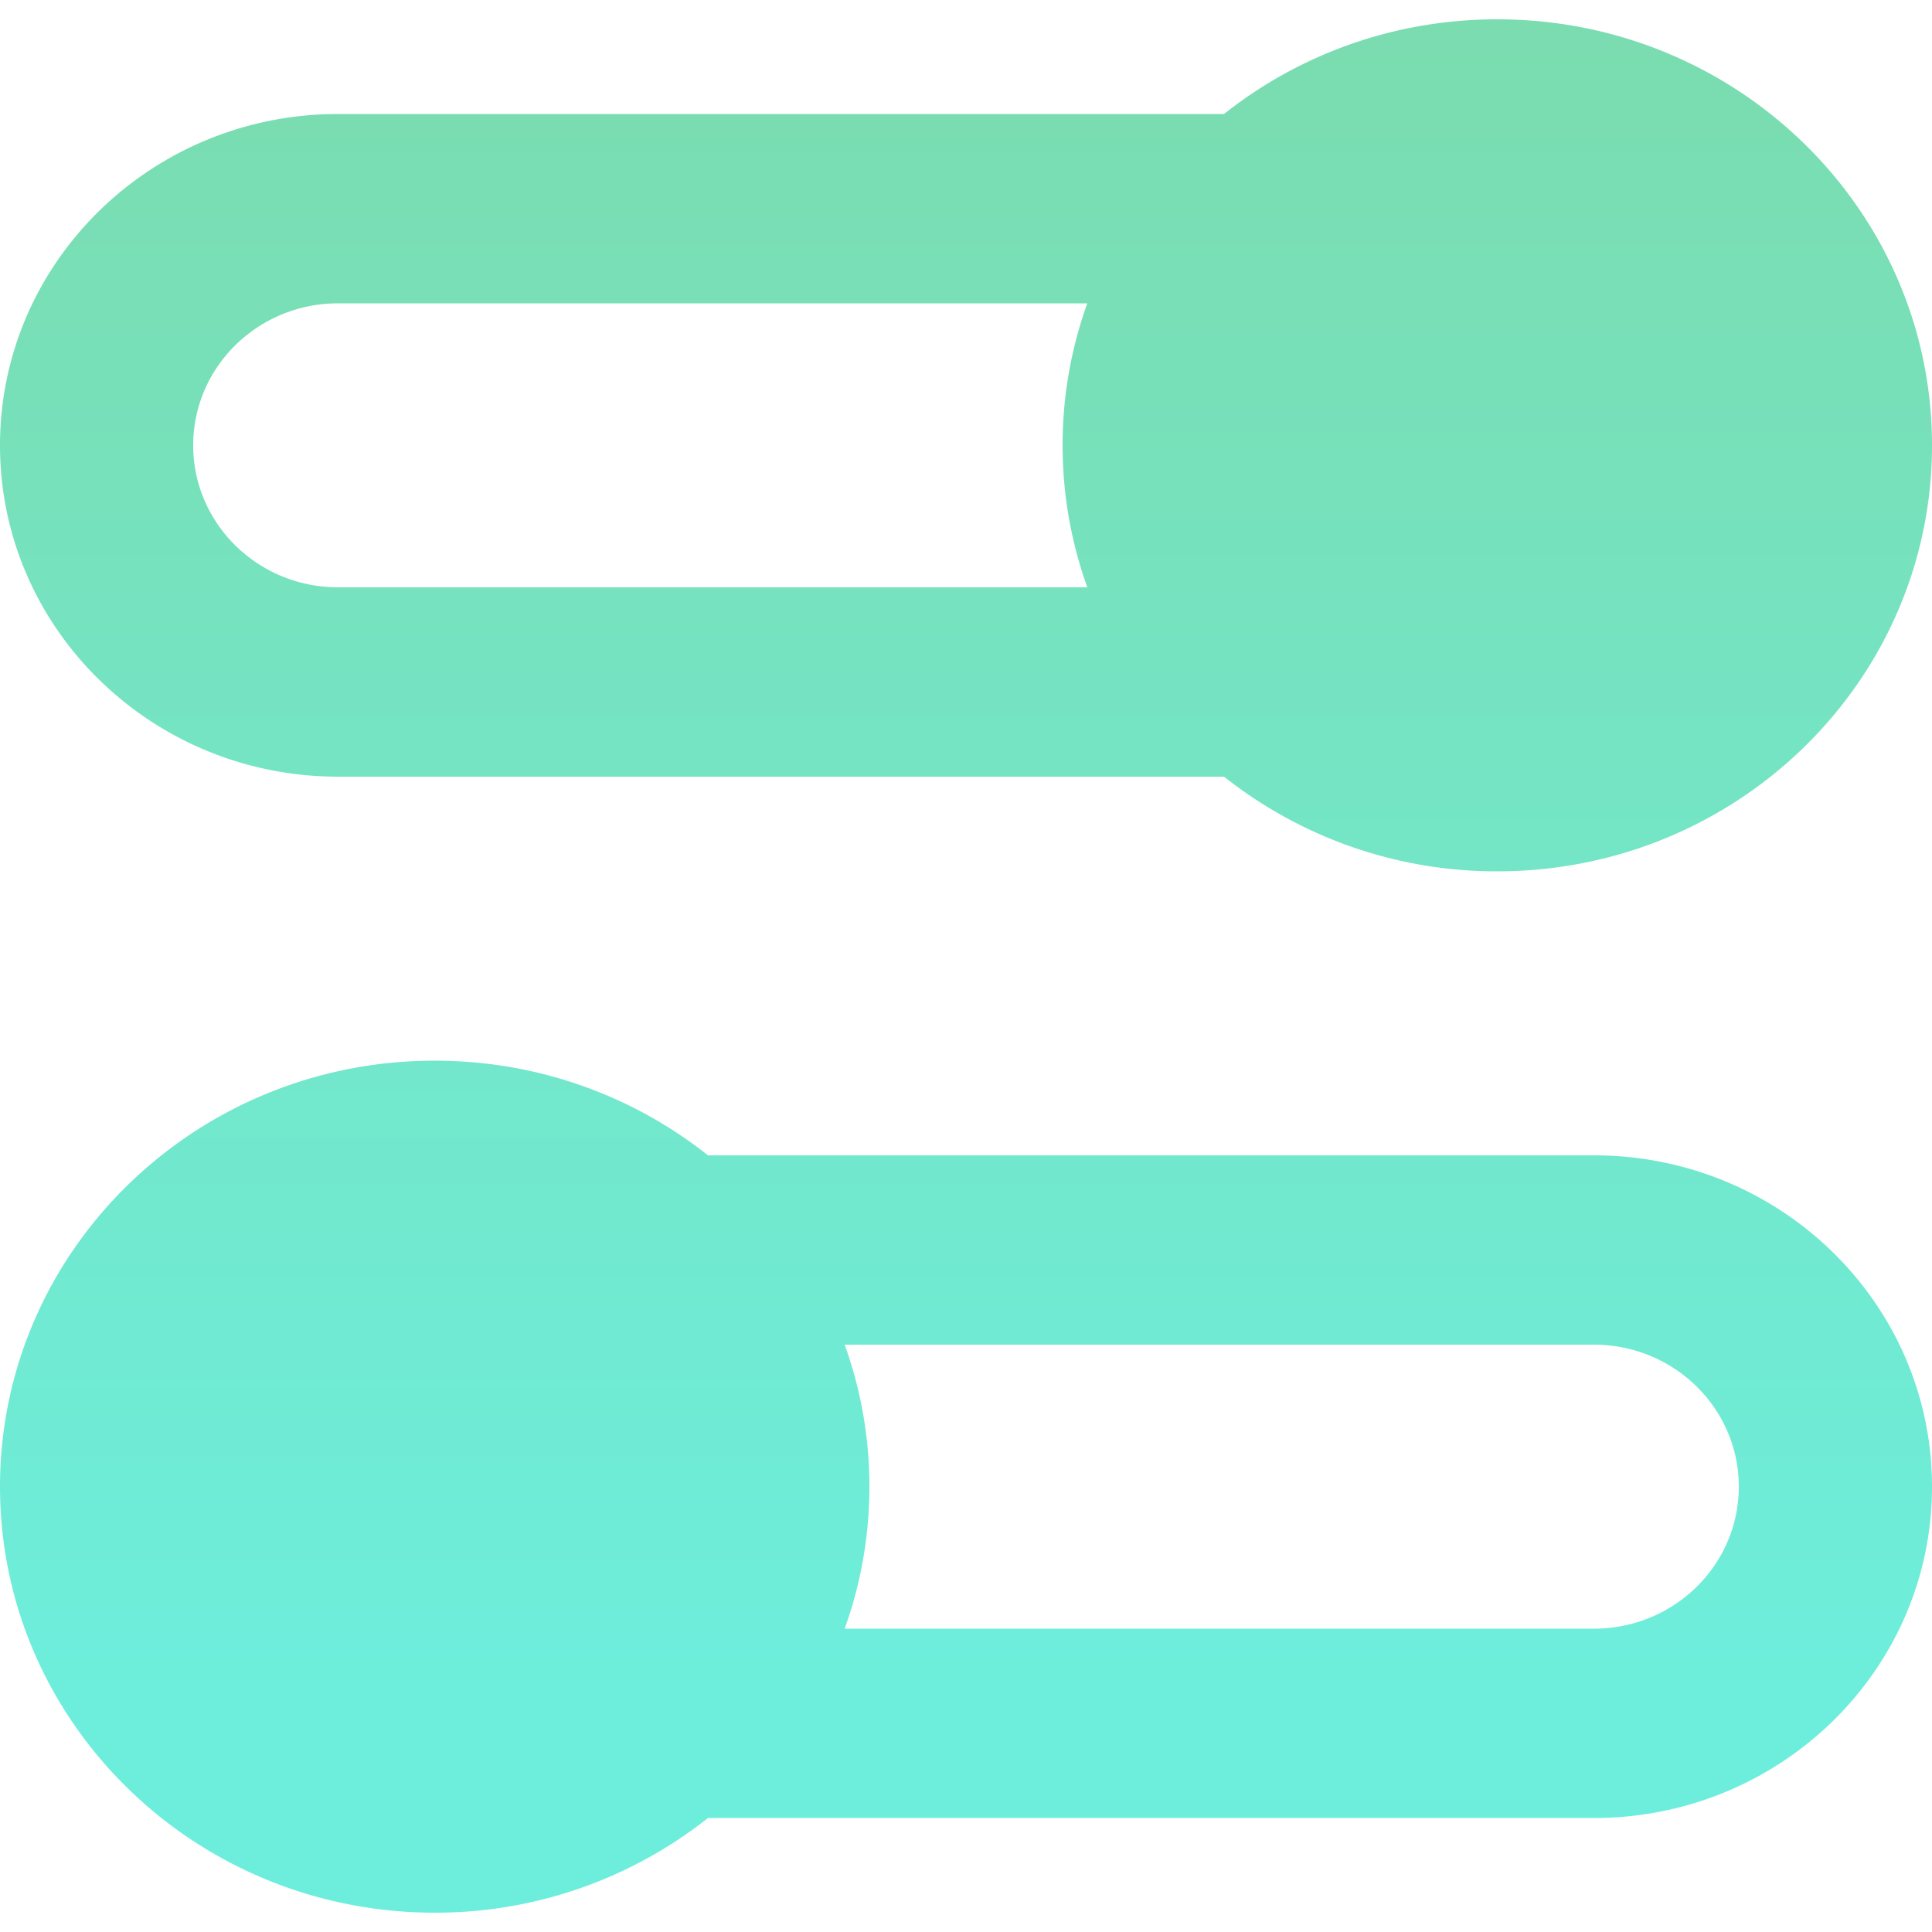 <svg xmlns="http://www.w3.org/2000/svg" width="50" height="50" fill="none" viewBox="0 0 50 50"><path fill="url(#a)" fill-rule="evenodd" d="M31.678 2.95H8.75C3.918 2.95 0 6.79 0 11.525 0 16.261 3.918 20.1 8.75 20.1h22.928a11.35 11.35 0 0 0 7.072 2.45c6.213 0 11.25-4.936 11.25-11.025S44.963.5 38.75.5c-2.68 0-5.14.918-7.072 2.45m-3.538 4.9a10.8 10.8 0 0 0-.64 3.675c0 1.289.226 2.525.64 3.675H8.75C6.679 15.2 5 13.555 5 11.525S6.679 7.85 8.75 7.85z" clip-rule="evenodd"/><path fill="url(#b)" fill-rule="evenodd" d="M11.25 27.45c2.68 0 5.14.918 7.072 2.45H41.25c4.832 0 8.75 3.84 8.75 8.575 0 4.736-3.918 8.575-8.75 8.575H18.322a11.35 11.35 0 0 1-7.072 2.45C5.037 49.5 0 44.564 0 38.475S5.037 27.45 11.25 27.45M22.5 38.475a10.8 10.8 0 0 0-.64-3.675h19.39c2.071 0 3.75 1.645 3.75 3.675s-1.679 3.675-3.75 3.675H21.86c.414-1.15.64-2.386.64-3.675" clip-rule="evenodd"/><defs><linearGradient id="a" x1="25" x2="25" y1="-539" y2="44" gradientUnits="userSpaceOnUse"><stop stop-color="#DD5996"/><stop offset=".2" stop-color="#DC447B"/><stop offset=".4" stop-color="#F9A11A"/><stop offset=".6" stop-color="#FDD006"/><stop offset=".8" stop-color="#91BE64"/><stop offset="1" stop-color="#6DEEDC"/></linearGradient><linearGradient id="b" x1="25" x2="25" y1="-539" y2="44" gradientUnits="userSpaceOnUse"><stop stop-color="#DD5996"/><stop offset=".2" stop-color="#DC447B"/><stop offset=".4" stop-color="#F9A11A"/><stop offset=".6" stop-color="#FDD006"/><stop offset=".8" stop-color="#91BE64"/><stop offset="1" stop-color="#6DEEDC"/></linearGradient></defs></svg>